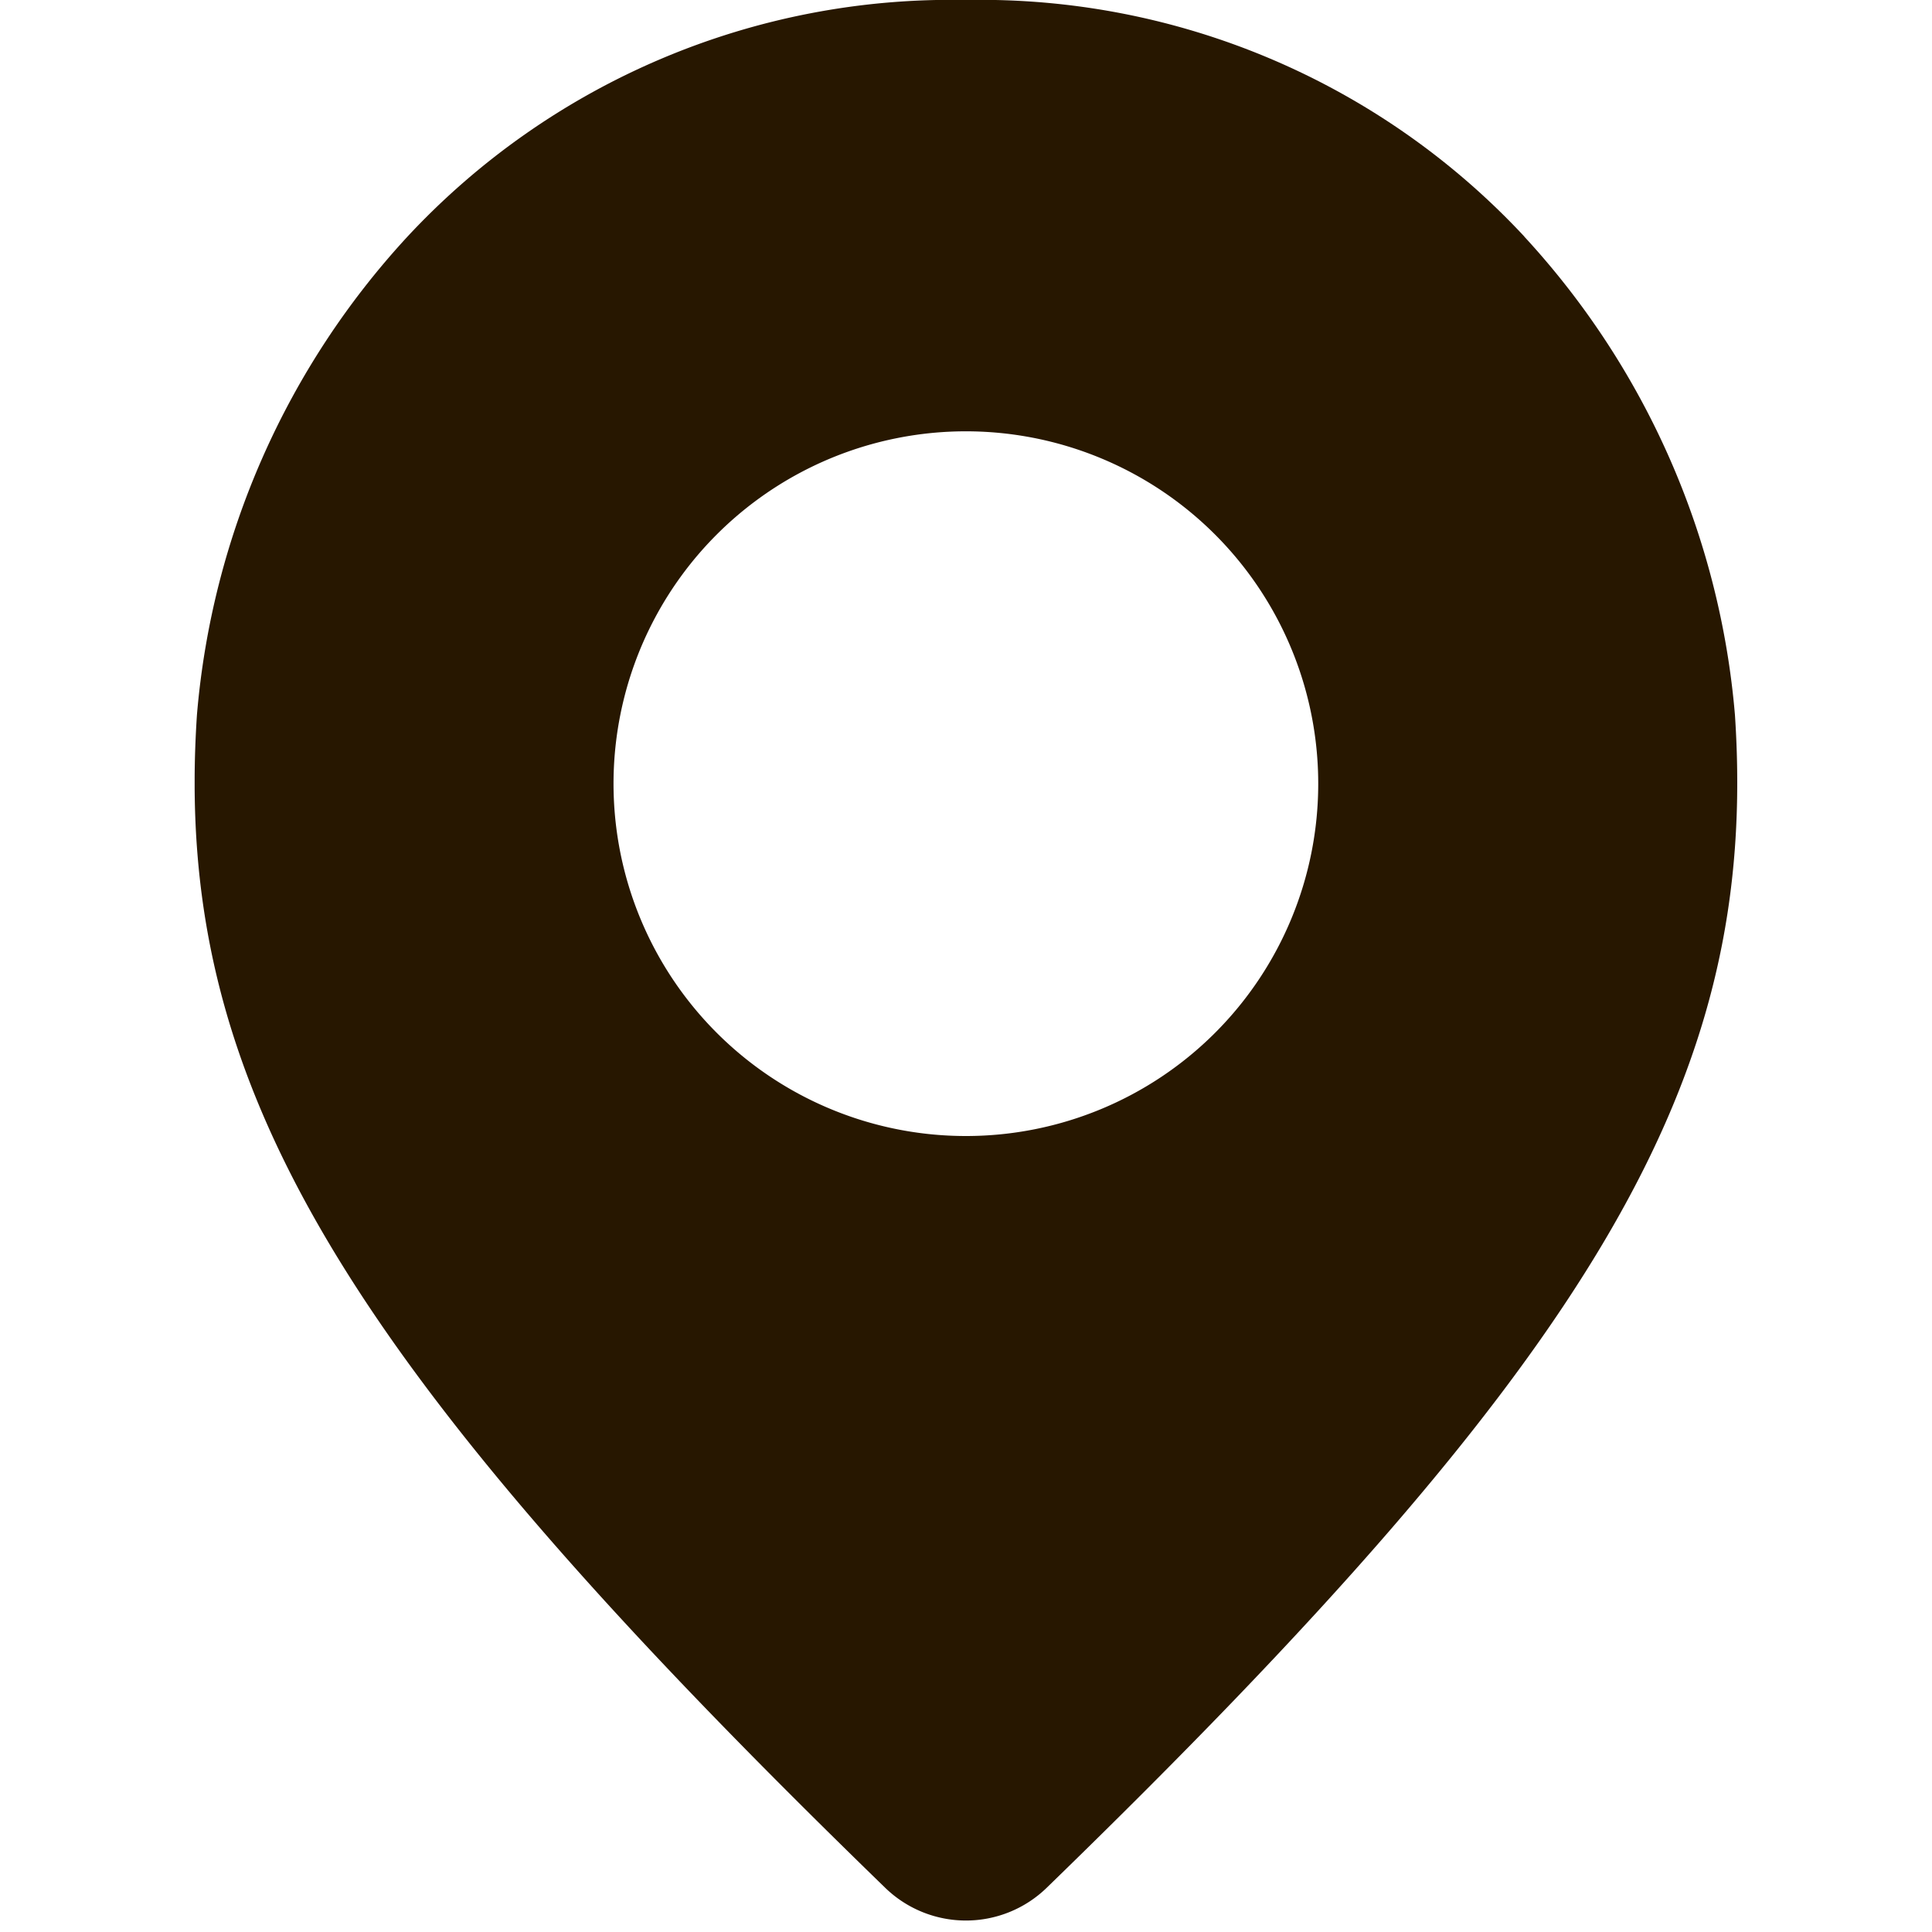 <svg id="location" xmlns="http://www.w3.org/2000/svg" xmlns:xlink="http://www.w3.org/1999/xlink" width="16" height="16" viewBox="0 0 16 16">
  <defs>
    <clipPath id="clip-path">
      <rect id="長方形_7846" data-name="長方形 7846" width="12.776" height="15.905" transform="translate(0 0)" fill="none"/>
    </clipPath>
  </defs>
  <rect id="長方形_7053" data-name="長方形 7053" width="16" height="16" fill="none"/>
  <g id="グループ_17228" data-name="グループ 17228" transform="translate(1.612)">
    <g id="グループ_17227" data-name="グループ 17227" clip-path="url(#clip-path)">
      <path id="パス_42741" data-name="パス 42741" d="M11.012,1.959A6.153,6.153,0,0,0,6.388,0,6.15,6.15,0,0,0,1.763,1.959,6.657,6.657,0,0,0,.019,5.92c-.2,3.011,1.133,5.281,5.7,9.714a.96.96,0,0,0,1.337,0c4.567-4.433,5.9-6.7,5.7-9.714a6.667,6.667,0,0,0-1.745-3.961M6.388,9.408A2.918,2.918,0,1,1,9.305,6.491,2.917,2.917,0,0,1,6.388,9.408" fill="#271700"/>
    </g>
  </g>
</svg>
